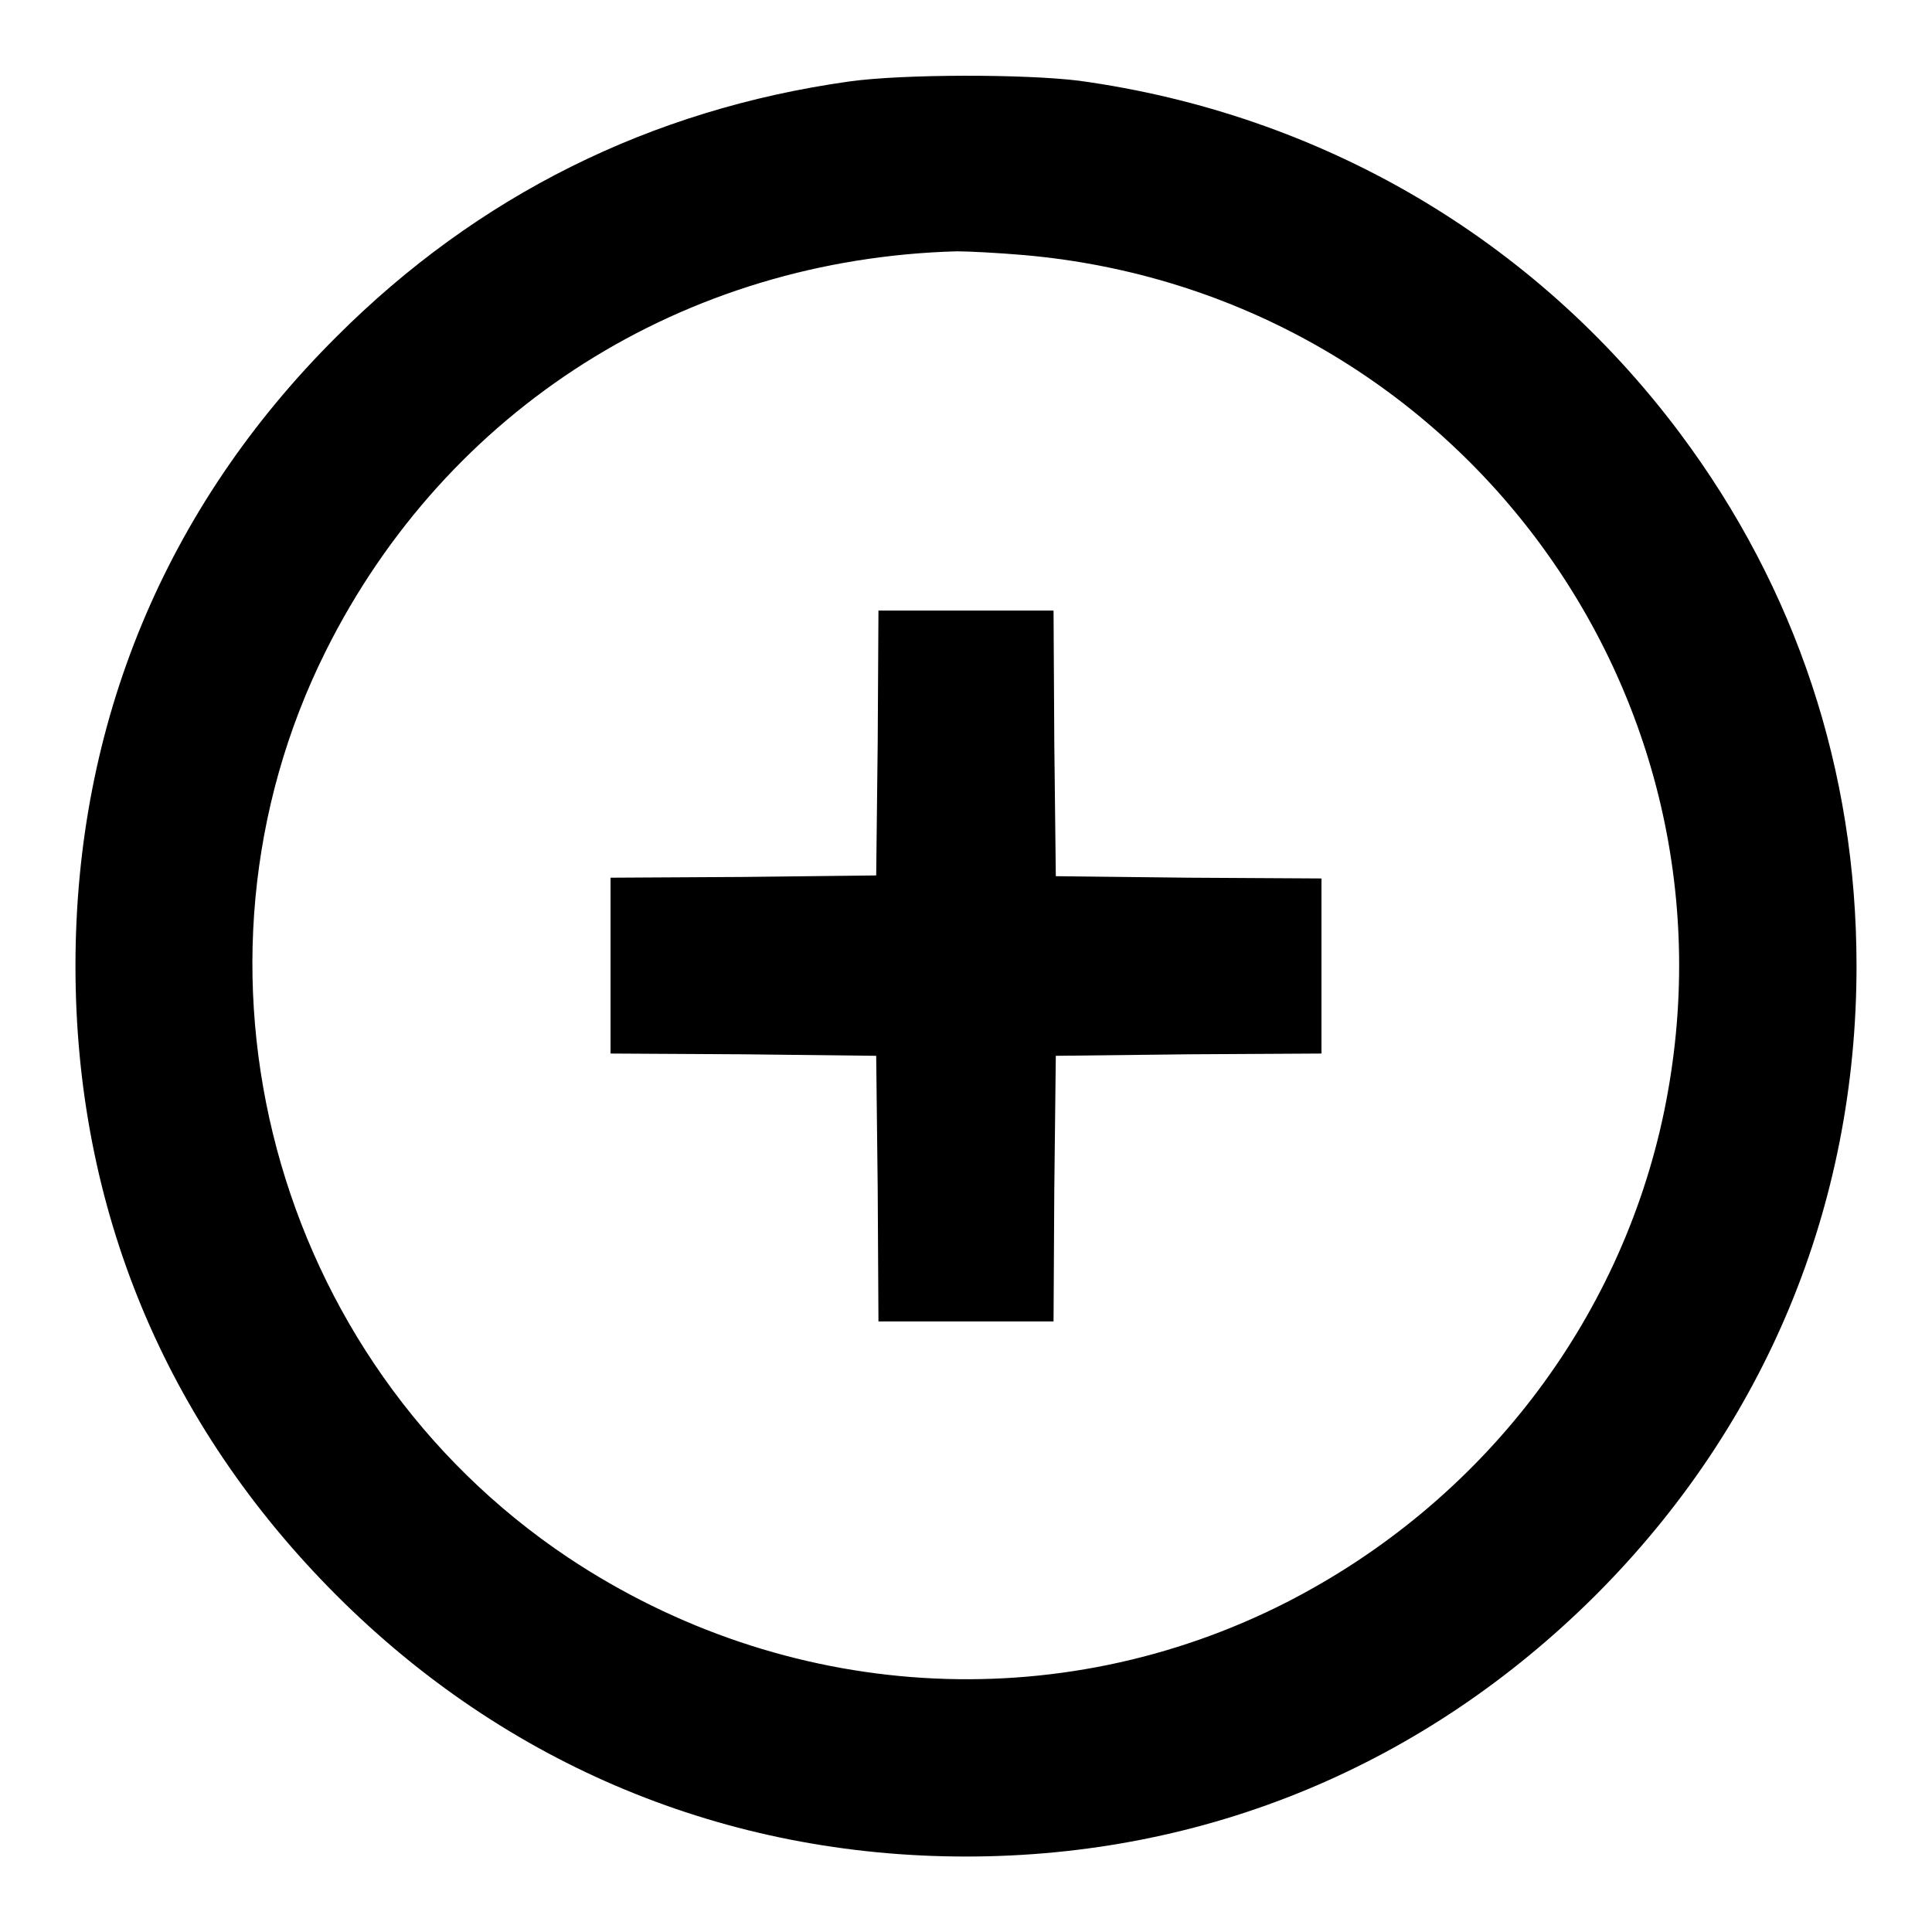 <?xml version="1.0" encoding="utf-8"?>
<!-- Svg Vector Icons : http://www.onlinewebfonts.com/icon -->
<!DOCTYPE svg PUBLIC "-//W3C//DTD SVG 1.1//EN" "http://www.w3.org/Graphics/SVG/1.1/DTD/svg11.dtd">
<svg version="1.1" xmlns="http://www.w3.org/2000/svg" xmlns:xlink="http://www.w3.org/1999/xlink" x="0px" y="0px" viewBox="0 0 256 256" enable-background="new 0 0 256 256" xml:space="preserve">
<g><g><g><path fill="#000000" d="M112.5,10.8c-26.3,3.7-49.2,15.1-67.9,33.8C21.9,67.2,10,95.9,10,128s11.9,60.7,34.6,83.4C67.1,233.9,96.2,246,128,246s60.8-12.1,83.4-34.6c22.5-22.5,34.6-51.6,34.6-83.4c0-25.9-8-50-23.4-70.6C203.3,31.6,175,15.1,143,10.7C135.8,9.8,119.6,9.8,112.5,10.8z M135.7,33.8c56.8,5,96.3,57.9,84.8,113.5c-5.8,27.9-24.2,51.8-50,65c-30.4,15.5-66.5,13.2-95.2-5.9c-39.2-26.2-53.1-78.2-32.1-120.2c16-32,47.4-51.9,83.6-52.9C128.3,33.3,132.2,33.5,135.7,33.8z"/><path fill="#000000" d="M116.3,98.4l-0.2,17.6l-17.6,0.2l-17.6,0.1V128v11.6l17.6,0.1l17.6,0.2l0.2,17.6l0.1,17.6H128h11.6l0.1-17.6l0.2-17.6l17.6-0.2l17.6-0.1V128v-11.6l-17.6-0.1l-17.6-0.2l-0.2-17.6l-0.1-17.6H128h-11.6L116.3,98.4z"/></g></g></g>
</svg>